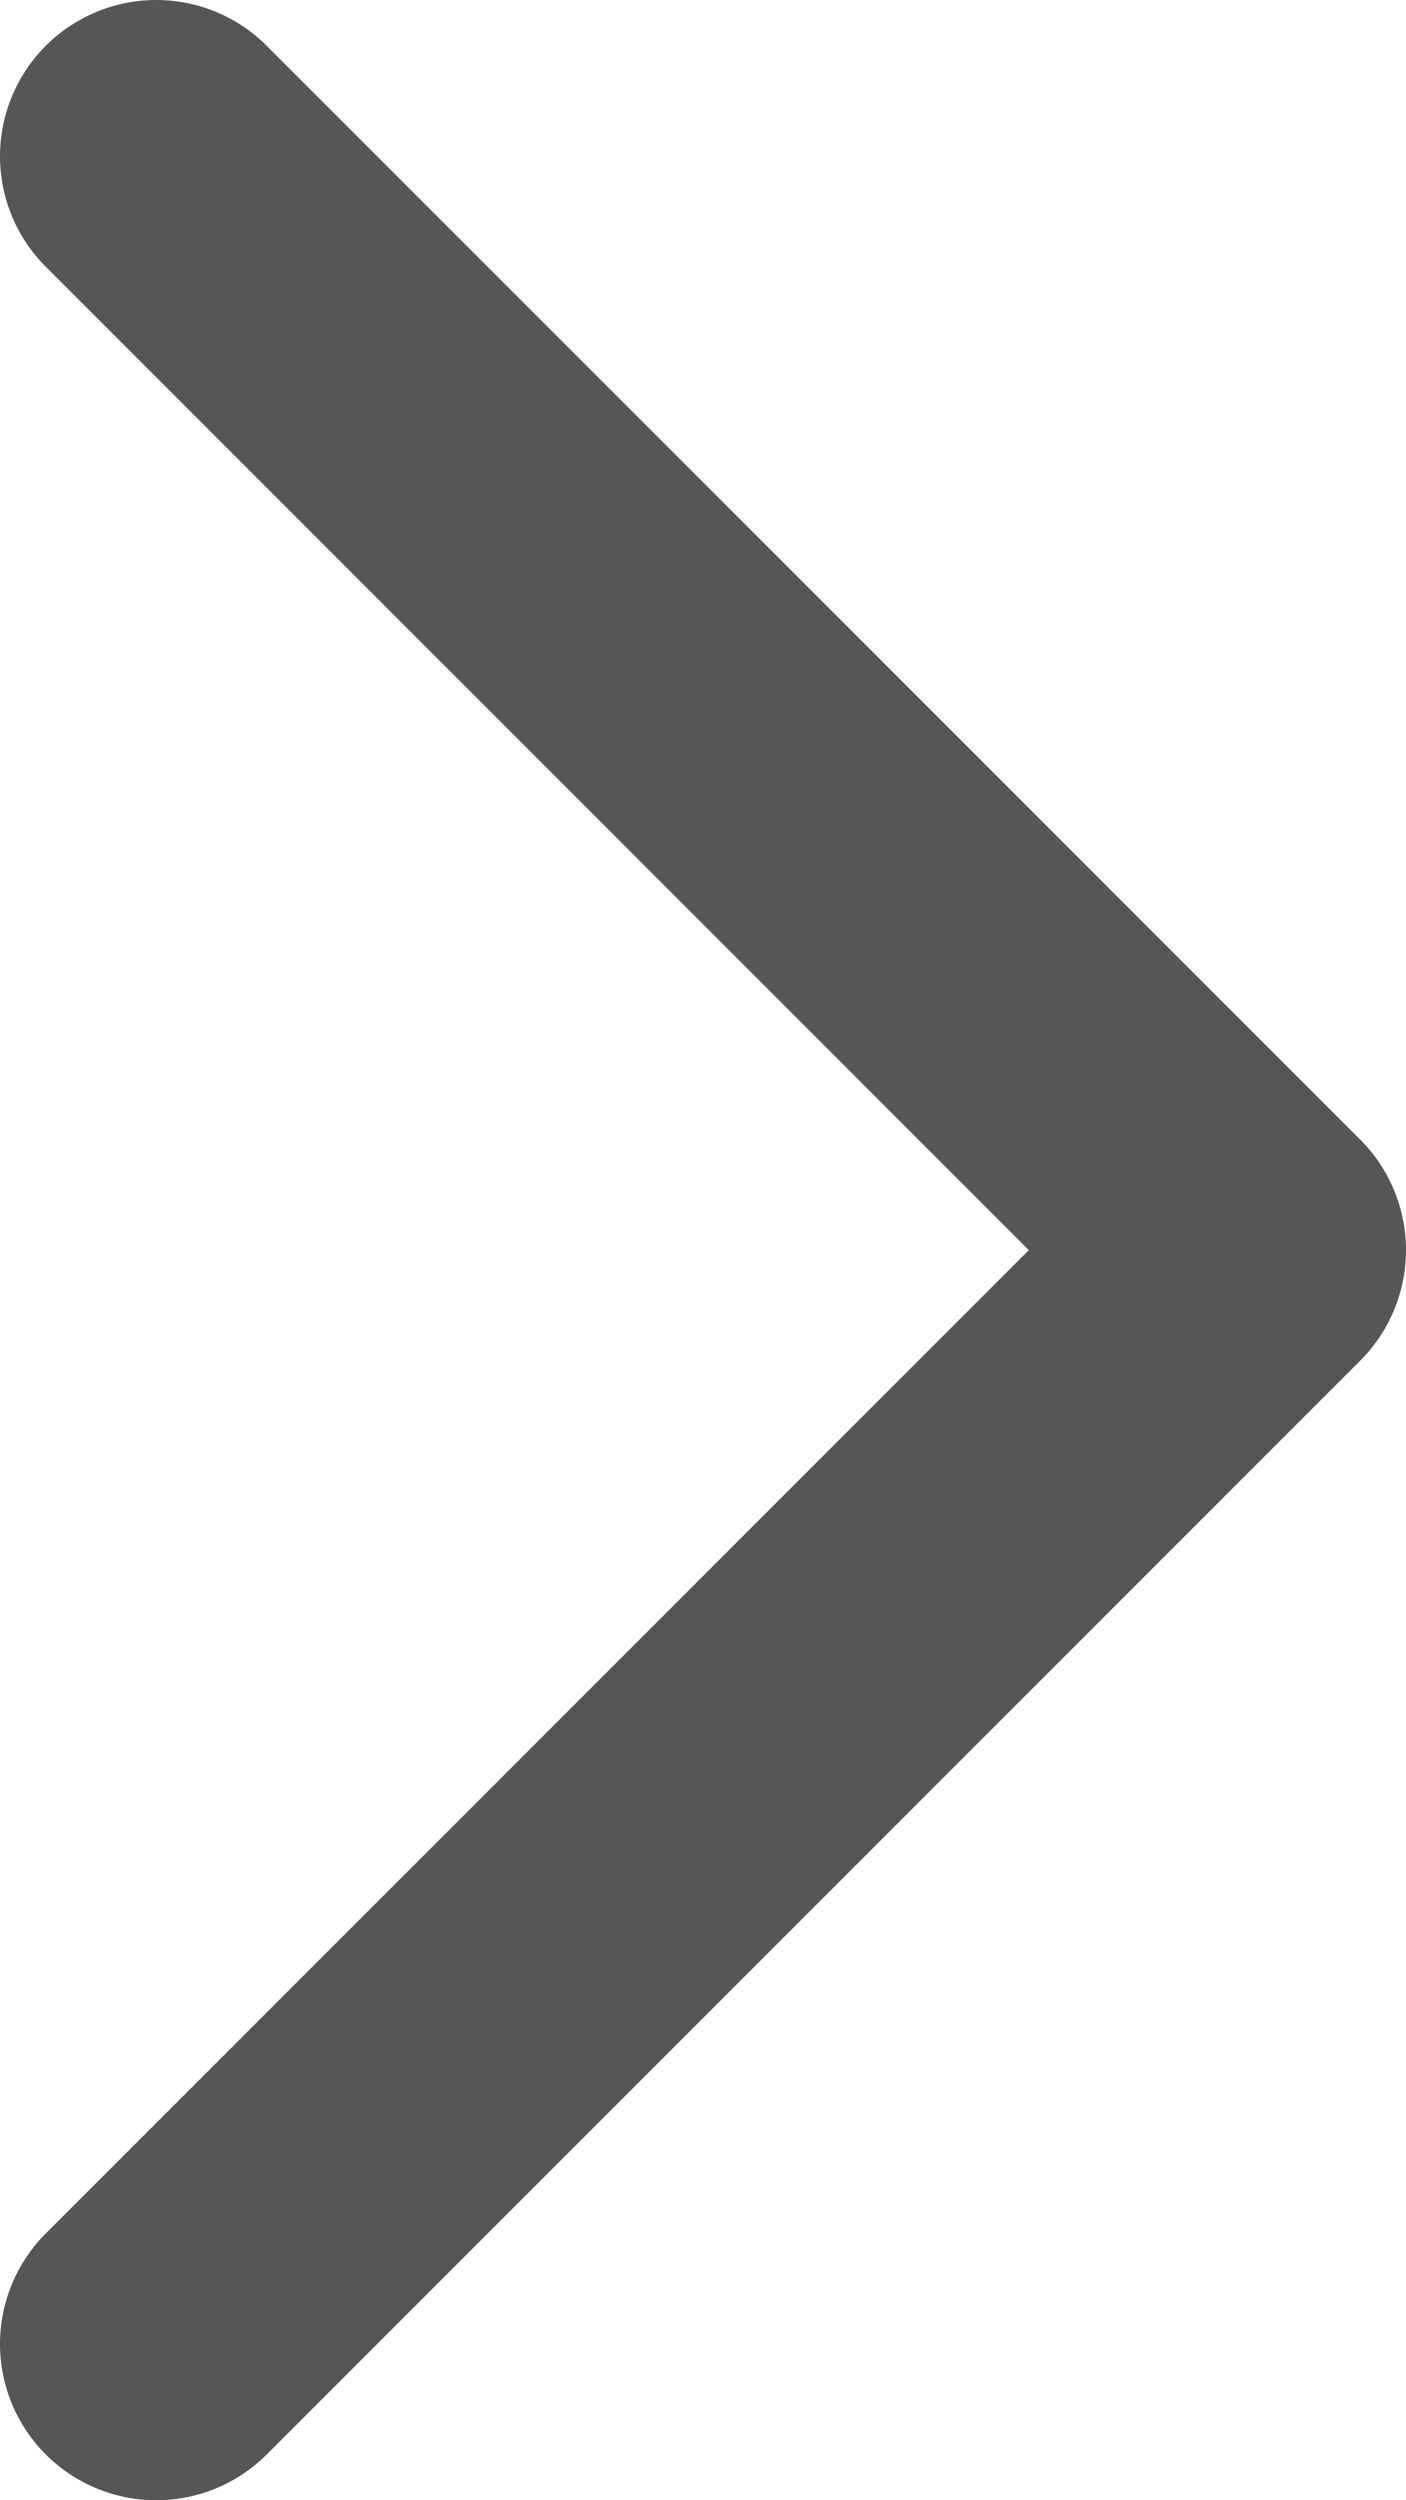 <svg width="9" height="16" viewBox="0 0 9 16" fill="none" xmlns="http://www.w3.org/2000/svg">
<path d="M1 1L8 8L1 15" stroke="#565656" stroke-width="2" stroke-linecap="round" stroke-linejoin="round"/>
</svg>
